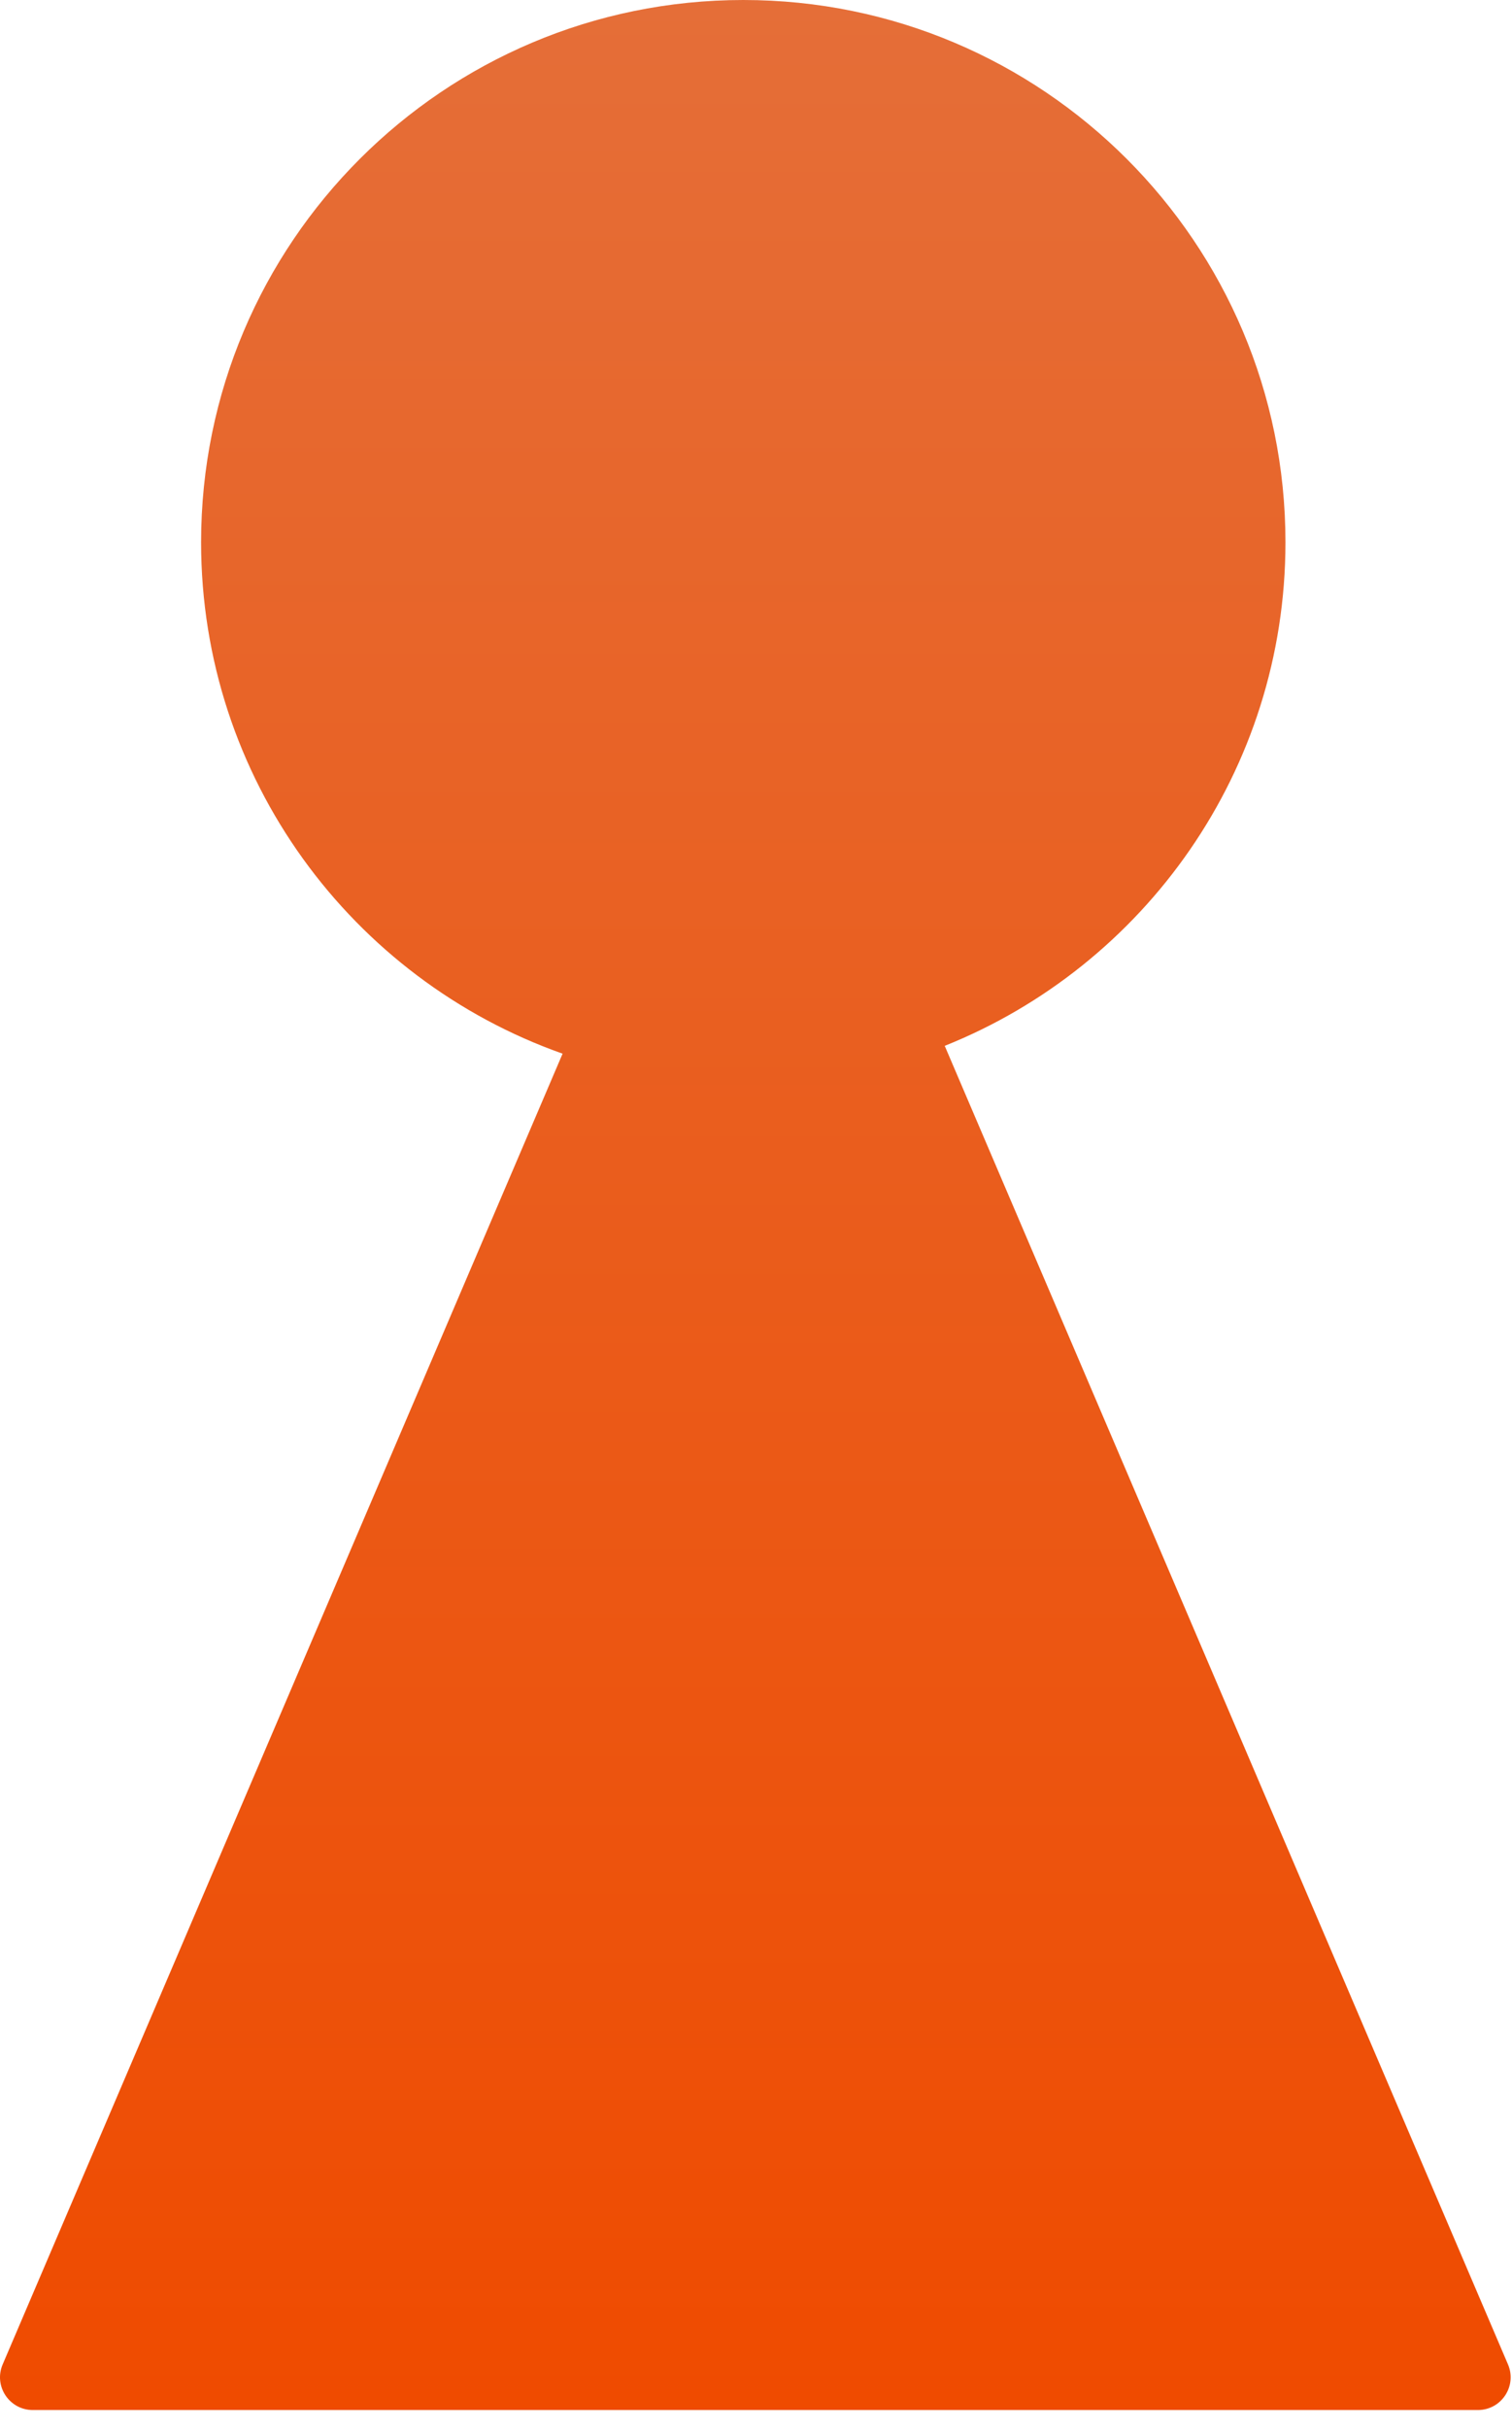 <svg width="71" height="114" viewBox="0 0 71 114" fill="none" xmlns="http://www.w3.org/2000/svg">
<path fill-rule="evenodd" clip-rule="evenodd" d="M44.362 49.104C53.739 45.349 60.362 36.178 60.362 25.46C60.362 11.399 48.964 0 34.903 0C20.842 0 9.443 11.399 9.443 25.46C9.443 36.546 16.529 45.977 26.418 49.471L0.125 111.013C-0.308 112.027 0.436 113.154 1.539 113.154H69.398C70.501 113.154 71.245 112.027 70.812 111.013L44.362 49.104Z" fill="url(#paint0_linear_2019_32)"/>
<defs>
<linearGradient id="paint0_linear_2019_32" x1="35.468" y1="0" x2="35.468" y2="113.154" gradientUnits="userSpaceOnUse">
<stop stop-color="#E56E38"/>
<stop offset="1" stop-color="#EF4B00"/>
</linearGradient>
</defs>
</svg>
